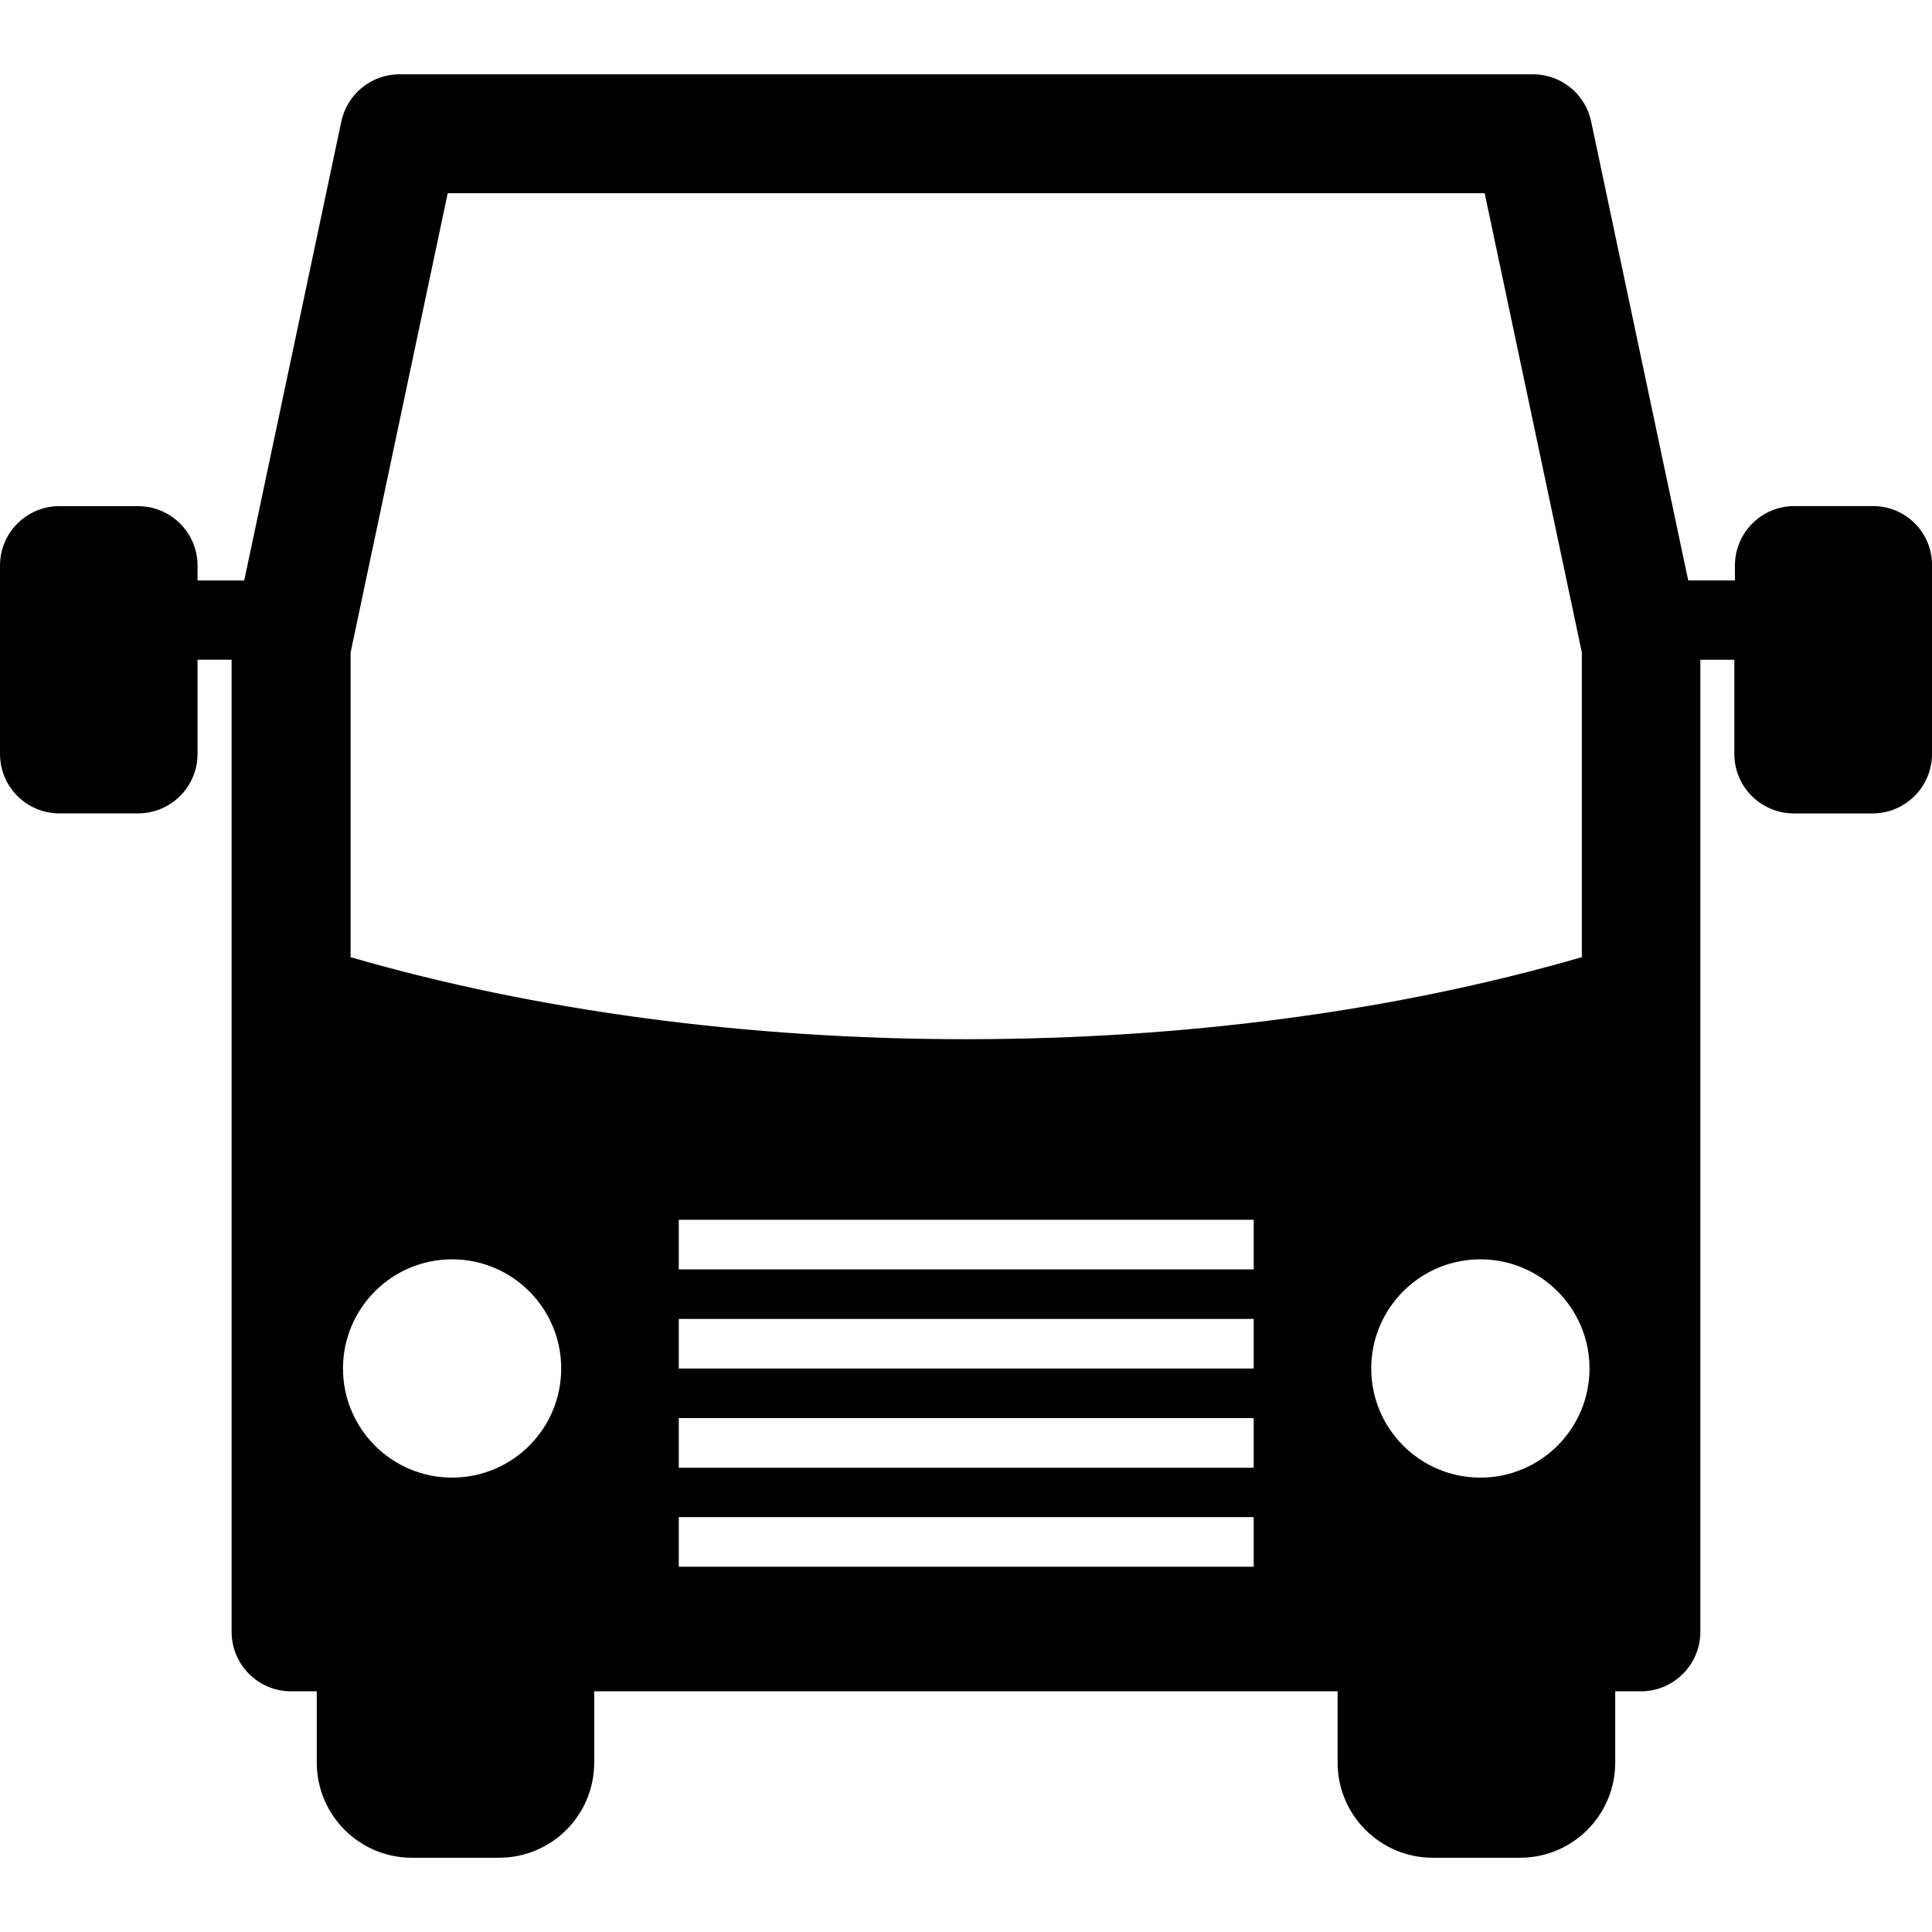 <?xml version="1.0" encoding="iso-8859-1"?>
<!-- Uploaded to: SVG Repo, www.svgrepo.com, Generator: SVG Repo Mixer Tools -->
<!DOCTYPE svg PUBLIC "-//W3C//DTD SVG 1.1//EN" "http://www.w3.org/Graphics/SVG/1.1/DTD/svg11.dtd">
<svg fill="#000000" version="1.1" id="Capa_1" xmlns="http://www.w3.org/2000/svg" xmlns:xlink="http://www.w3.org/1999/xlink" 
	 width="800px" height="800px" viewBox="0 0 48.999 48.999"
	 xml:space="preserve">
<g>
	<path d="M47.503,12.835h-1.994c-0.834,0-1.508,0.675-1.508,1.508v0.377h-1.185L40.354,3.08c-0.147-0.697-0.762-1.196-1.476-1.196
		H10.133c-0.713,0-1.327,0.499-1.476,1.196L6.194,14.722H5.01v-0.377c0-0.833-0.676-1.508-1.509-1.508H1.507
		C0.674,12.836,0,13.512,0,14.344v4.777c0,0.833,0.673,1.508,1.507,1.508h1.994c0.833,0,1.509-0.675,1.509-1.508v-2.389h0.864v8.674
		v15.979c0,0.833,0.674,1.51,1.508,1.51h0.652v1.807c0,1.333,1.081,2.414,2.413,2.414h2.209c1.335,0,2.414-1.081,2.414-2.414v-1.807
		h18.854v1.807c0,1.333,1.082,2.414,2.414,2.414h2.212c1.333,0,2.415-1.081,2.415-2.414v-1.807h0.651
		c0.832,0,1.508-0.677,1.508-1.51V25.407v-8.674h0.862v2.389c0,0.833,0.677,1.508,1.511,1.508h1.991
		c0.835,0,1.511-0.675,1.511-1.508v-4.777C49.01,13.51,48.334,12.835,47.503,12.835z M11.465,37.475
		c-1.526,0-2.766-1.238-2.766-2.767s1.239-2.769,2.766-2.769c1.53,0,2.768,1.24,2.768,2.769S12.996,37.475,11.465,37.475z
		 M31.796,39.735H17.215v-1.258h14.581V39.735z M31.796,37.225H17.215v-1.26h14.581V37.225z M31.796,34.708H17.215V33.45h14.581
		V34.708z M31.796,32.194H17.215v-1.258h14.581V32.194z M24.505,26.356c-5.572,0-10.937-0.724-15.613-2.08v-7.729l2.463-11.647
		h26.299l2.464,11.646v7.729C35.441,25.633,30.076,26.356,24.505,26.356z M37.545,37.475c-1.525,0-2.768-1.238-2.768-2.767
		s1.24-2.769,2.768-2.769c1.529,0,2.768,1.24,2.768,2.769C40.311,36.237,39.073,37.475,37.545,37.475z"/>
</g>
</svg>